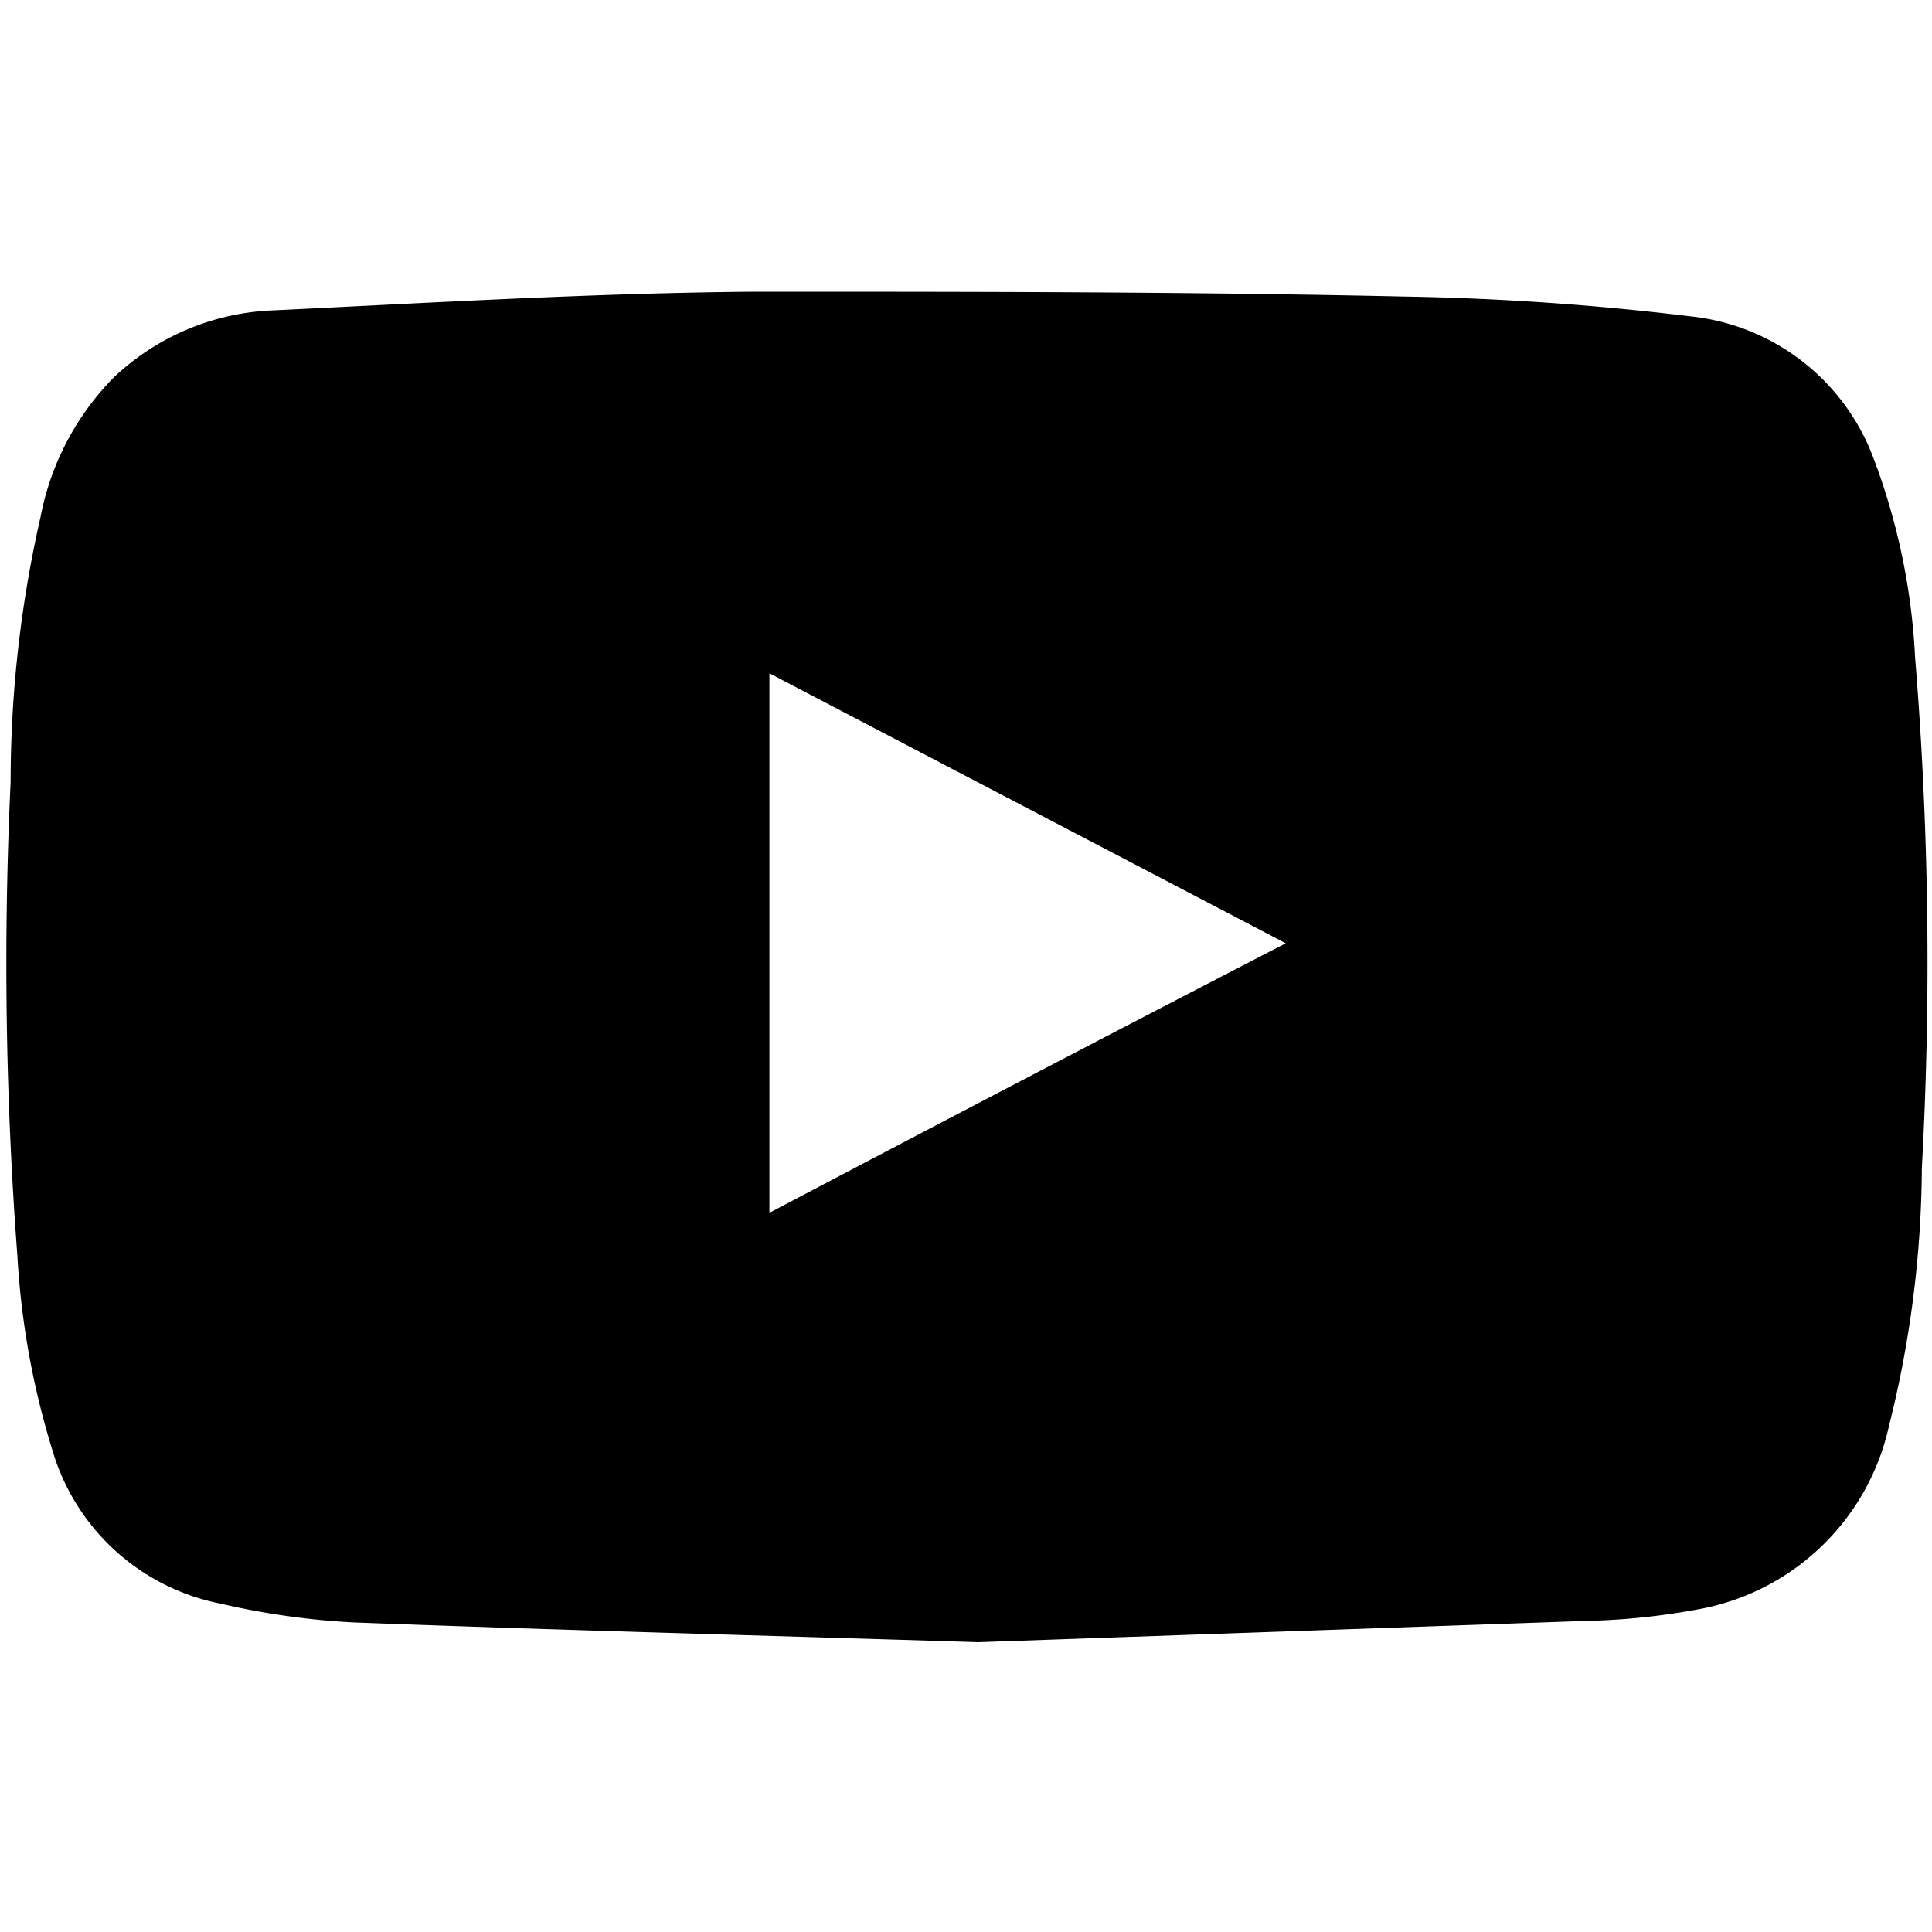 <svg xmlns="http://www.w3.org/2000/svg" viewBox="0 0 40 40"><defs><style>.cls-1{fill:none;}</style></defs><g id="レイヤー_2" data-name="レイヤー 2"><g id="レイヤー_1-2" data-name="レイヤー 1"><g id="YOUTUBE_icon-icons.com_65487" data-name="YOUTUBE icon-icons.com 65487"><path id="パス_33" data-name="パス 33" d="M20.25,34c-4.46-.14-8.71-.25-12.95-.41a15.87,15.87,0,0,1-2.74-.39,4.54,4.54,0,0,1-3.42-3A16.8,16.8,0,0,1,.36,26a80.27,80.27,0,0,1-.14-9.81,24.71,24.71,0,0,1,.62-5.49,5.61,5.61,0,0,1,1.53-2.9,5.08,5.08,0,0,1,3.2-1.37c3.34-.16,6.68-.36,10-.39,4.5,0,9,0,13.52.1A57.07,57.07,0,0,1,35,6.55a4.55,4.55,0,0,1,3.79,2.94,13.52,13.52,0,0,1,.86,4.12,77.68,77.68,0,0,1,.14,10.57,22.4,22.4,0,0,1-.68,5.34,4.94,4.94,0,0,1-3.85,3.78,14.33,14.33,0,0,1-2.44.26Zm-4.32-8.89C19.5,23.23,23,21.4,26.62,19.53L15.93,13.94V25.07Z"/></g><rect class="cls-1" width="40" height="40"/></g></g></svg>